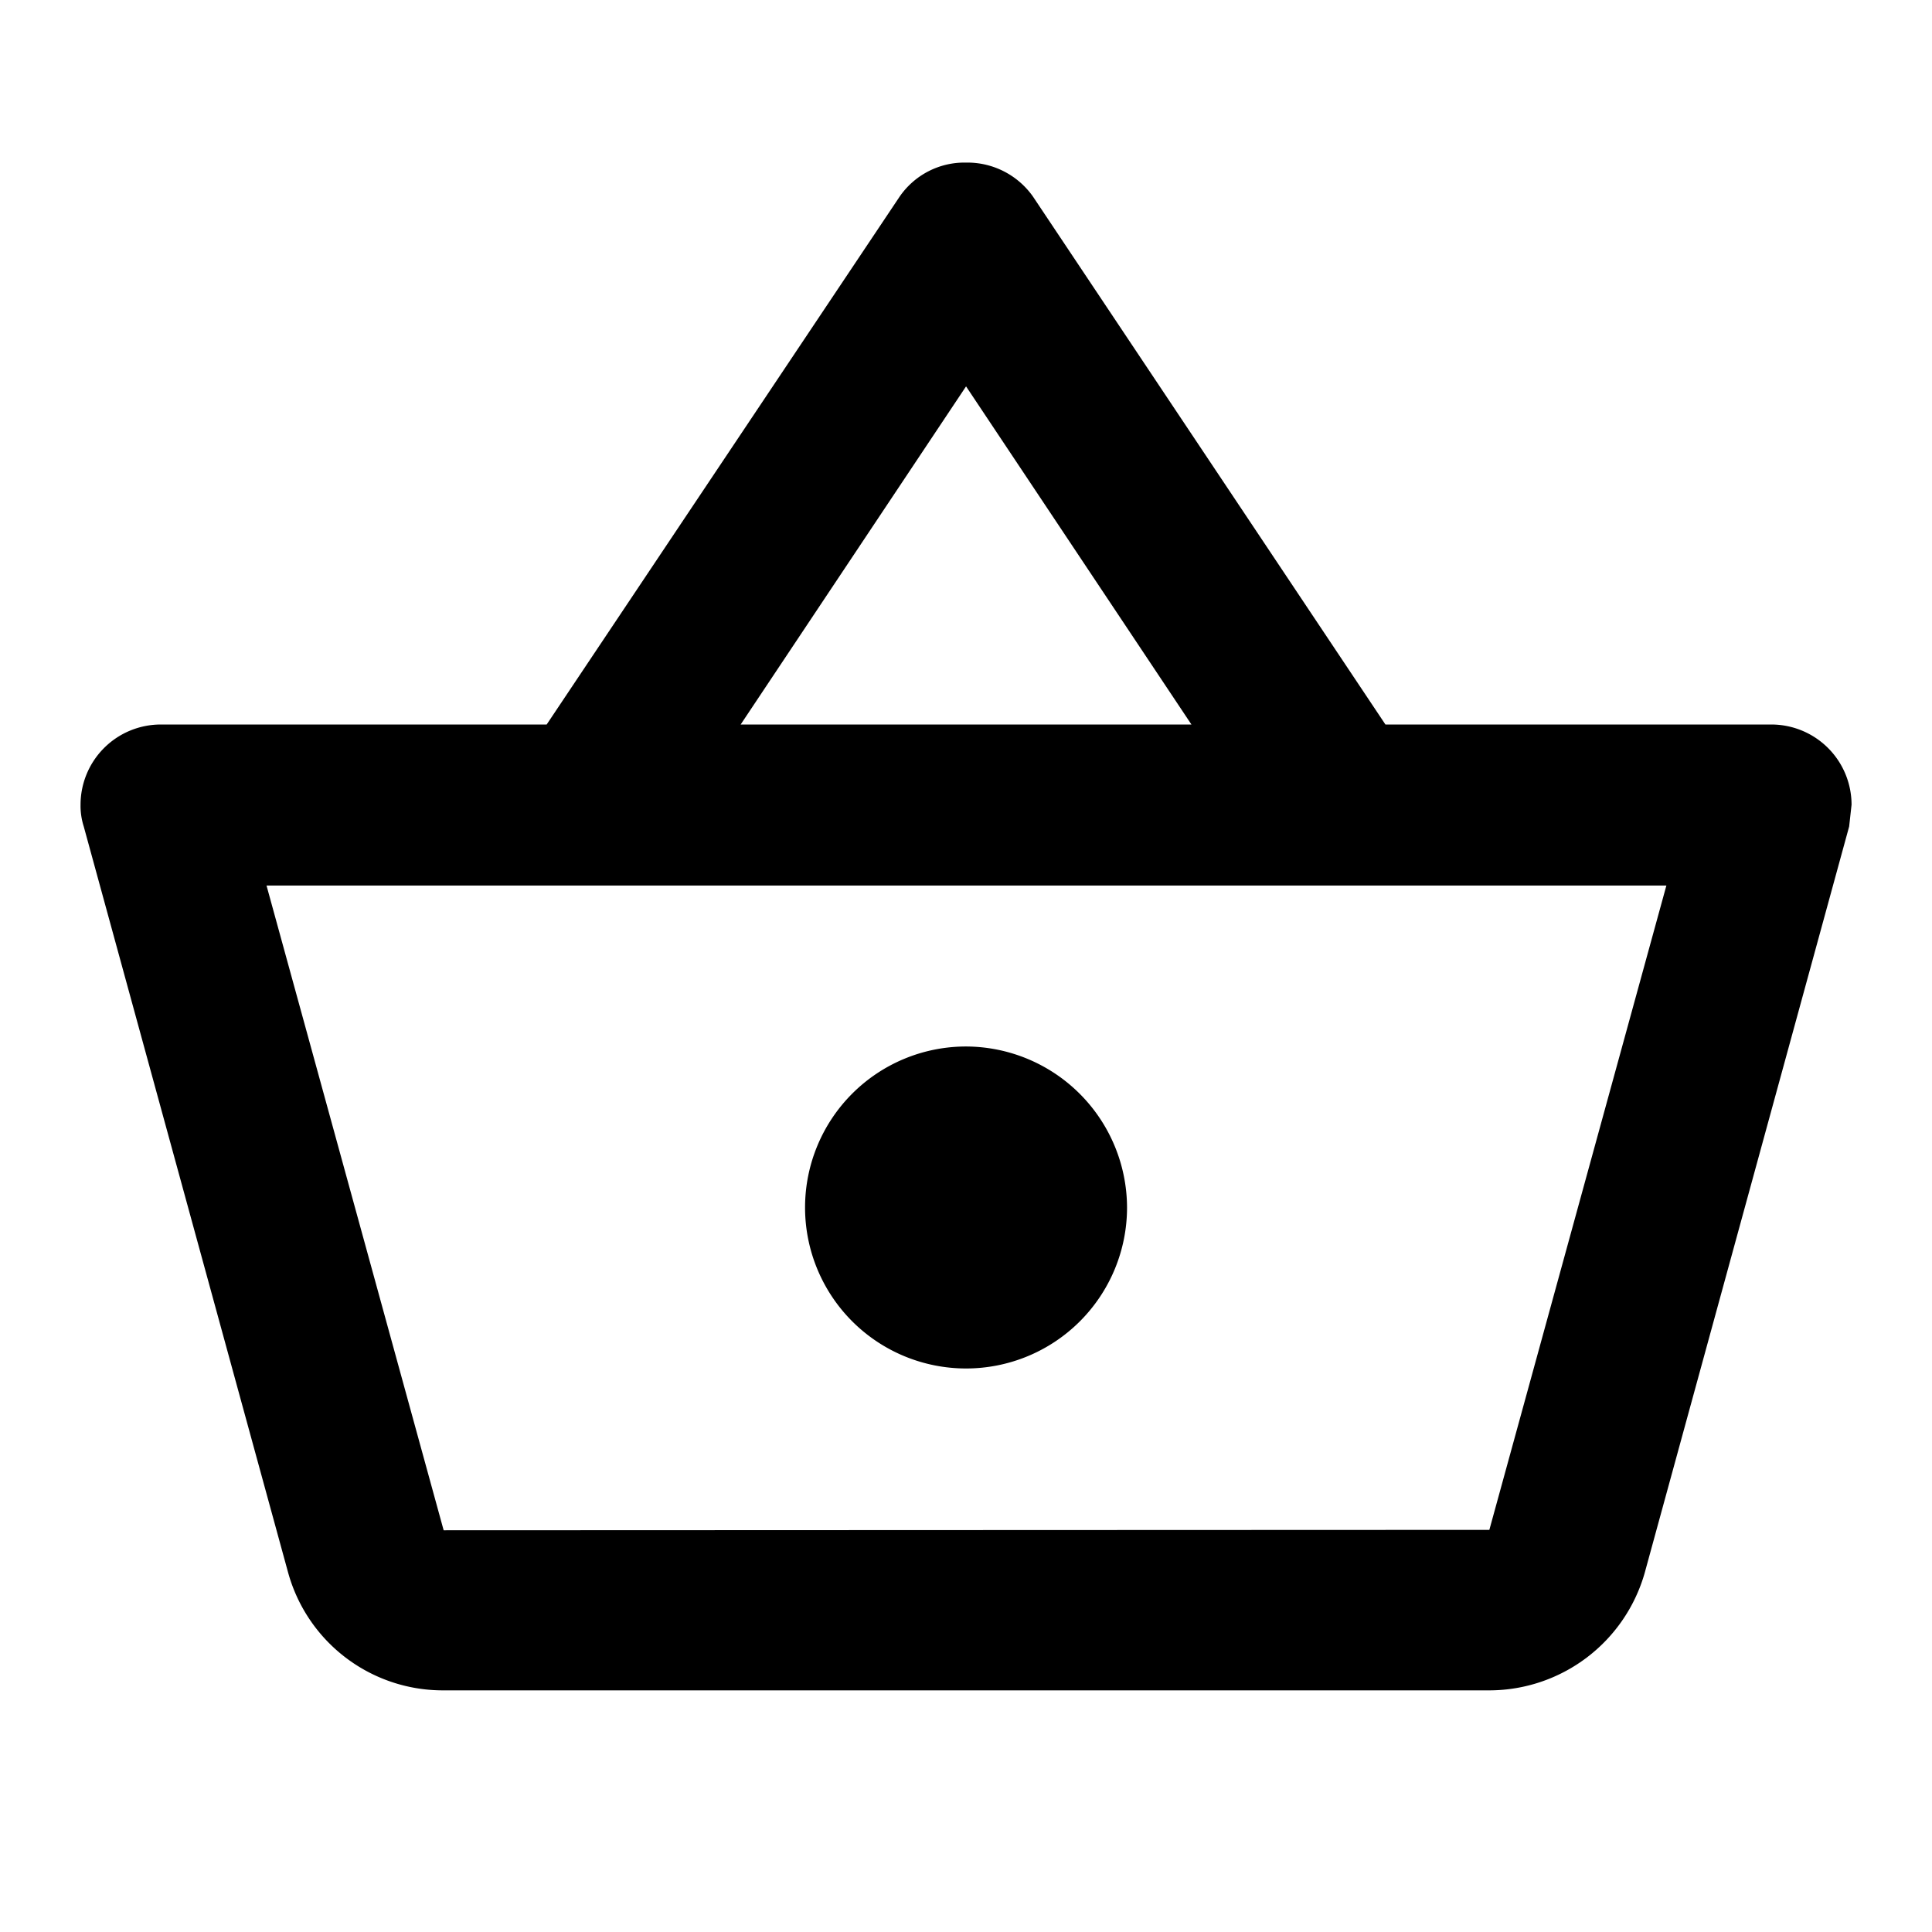 <svg id="shopping_basket_black_24dp" xmlns="http://www.w3.org/2000/svg" width="19.261" height="19.261" viewBox="0 0 19.261 19.261">
  <path id="Tracciato_1626" data-name="Tracciato 1626" d="M0,0H19.261V19.261H0Z" fill="none"/>
  <path id="Tracciato_1627" data-name="Tracciato 1627" d="M17.854,7.622H14.009L10.494,2.357a.8.8,0,0,0-.666-.337.784.784,0,0,0-.666.345L5.647,7.622H1.8a.8.8,0,0,0-.8.8.676.676,0,0,0,.032.217l2.038,7.44a1.6,1.6,0,0,0,1.541,1.172H15.045a1.613,1.613,0,0,0,1.549-1.172l2.038-7.44.024-.217A.8.8,0,0,0,17.854,7.622ZM9.828,4.251l2.247,3.371H7.581Zm5.217,11.4L4.62,15.655,2.854,9.227H16.81ZM9.828,10.832a1.605,1.605,0,1,0,1.605,1.605A1.61,1.61,0,0,0,9.828,10.832Z" transform="translate(-0.197 -0.399)"/>
</svg>
